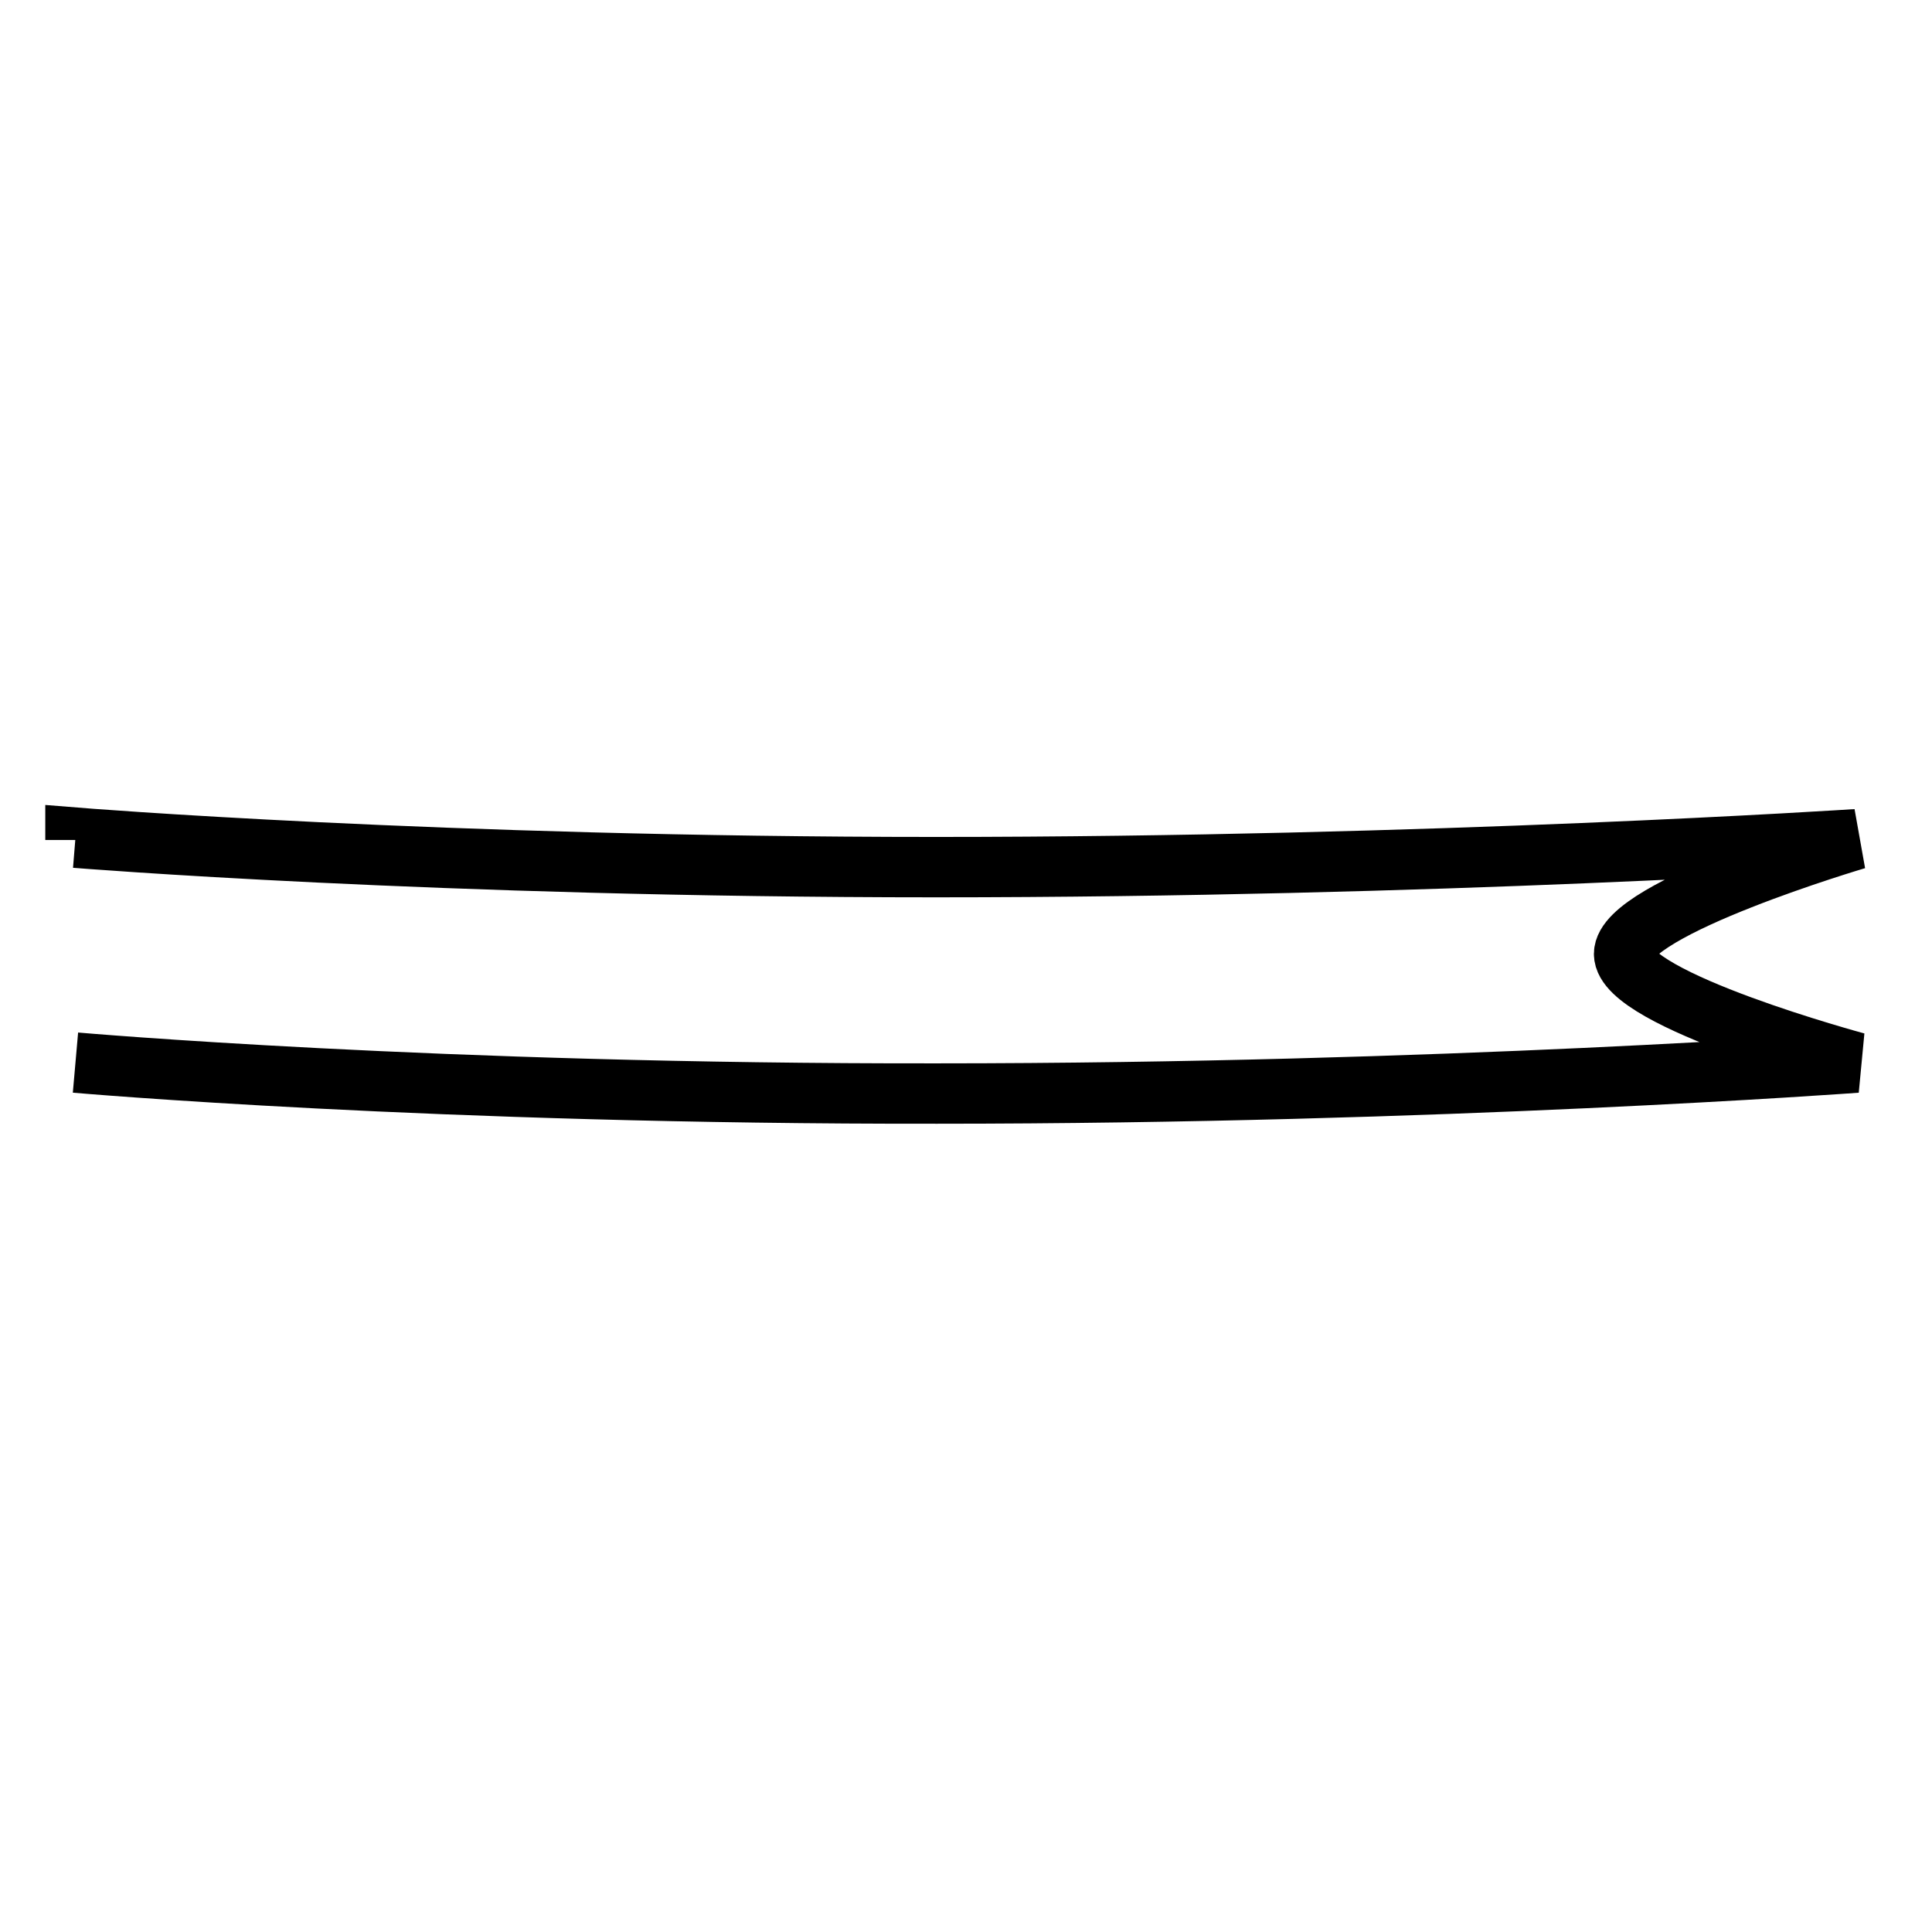 <?xml version="1.0" encoding="utf-8"?>
<!-- Svg Vector Icons : http://www.onlinewebfonts.com/icon -->
<!DOCTYPE svg PUBLIC "-//W3C//DTD SVG 1.1//EN" "http://www.w3.org/Graphics/SVG/1.1/DTD/svg11.dtd">
<svg version="1.1" xmlns="http://www.w3.org/2000/svg" xmlns:xlink="http://www.w3.org/1999/xlink" x="0px" y="0px" viewBox="0 0 256 256" enable-background="new 0 0 256 256" xml:space="preserve">
<g><g><path stroke-width="8" fill-opacity="0" stroke="#000000"  d="M10,111.3V111c0,0,48,3.9,114,3.9c65.9,0,122-3.7,122-3.7s-30.8,9.1-30.8,15.2s30.8,14.4,30.8,14.4s-55.4,4.1-121.8,4.1C57.8,145,10,140.8,10,140.8"/></g></g>
</svg>
